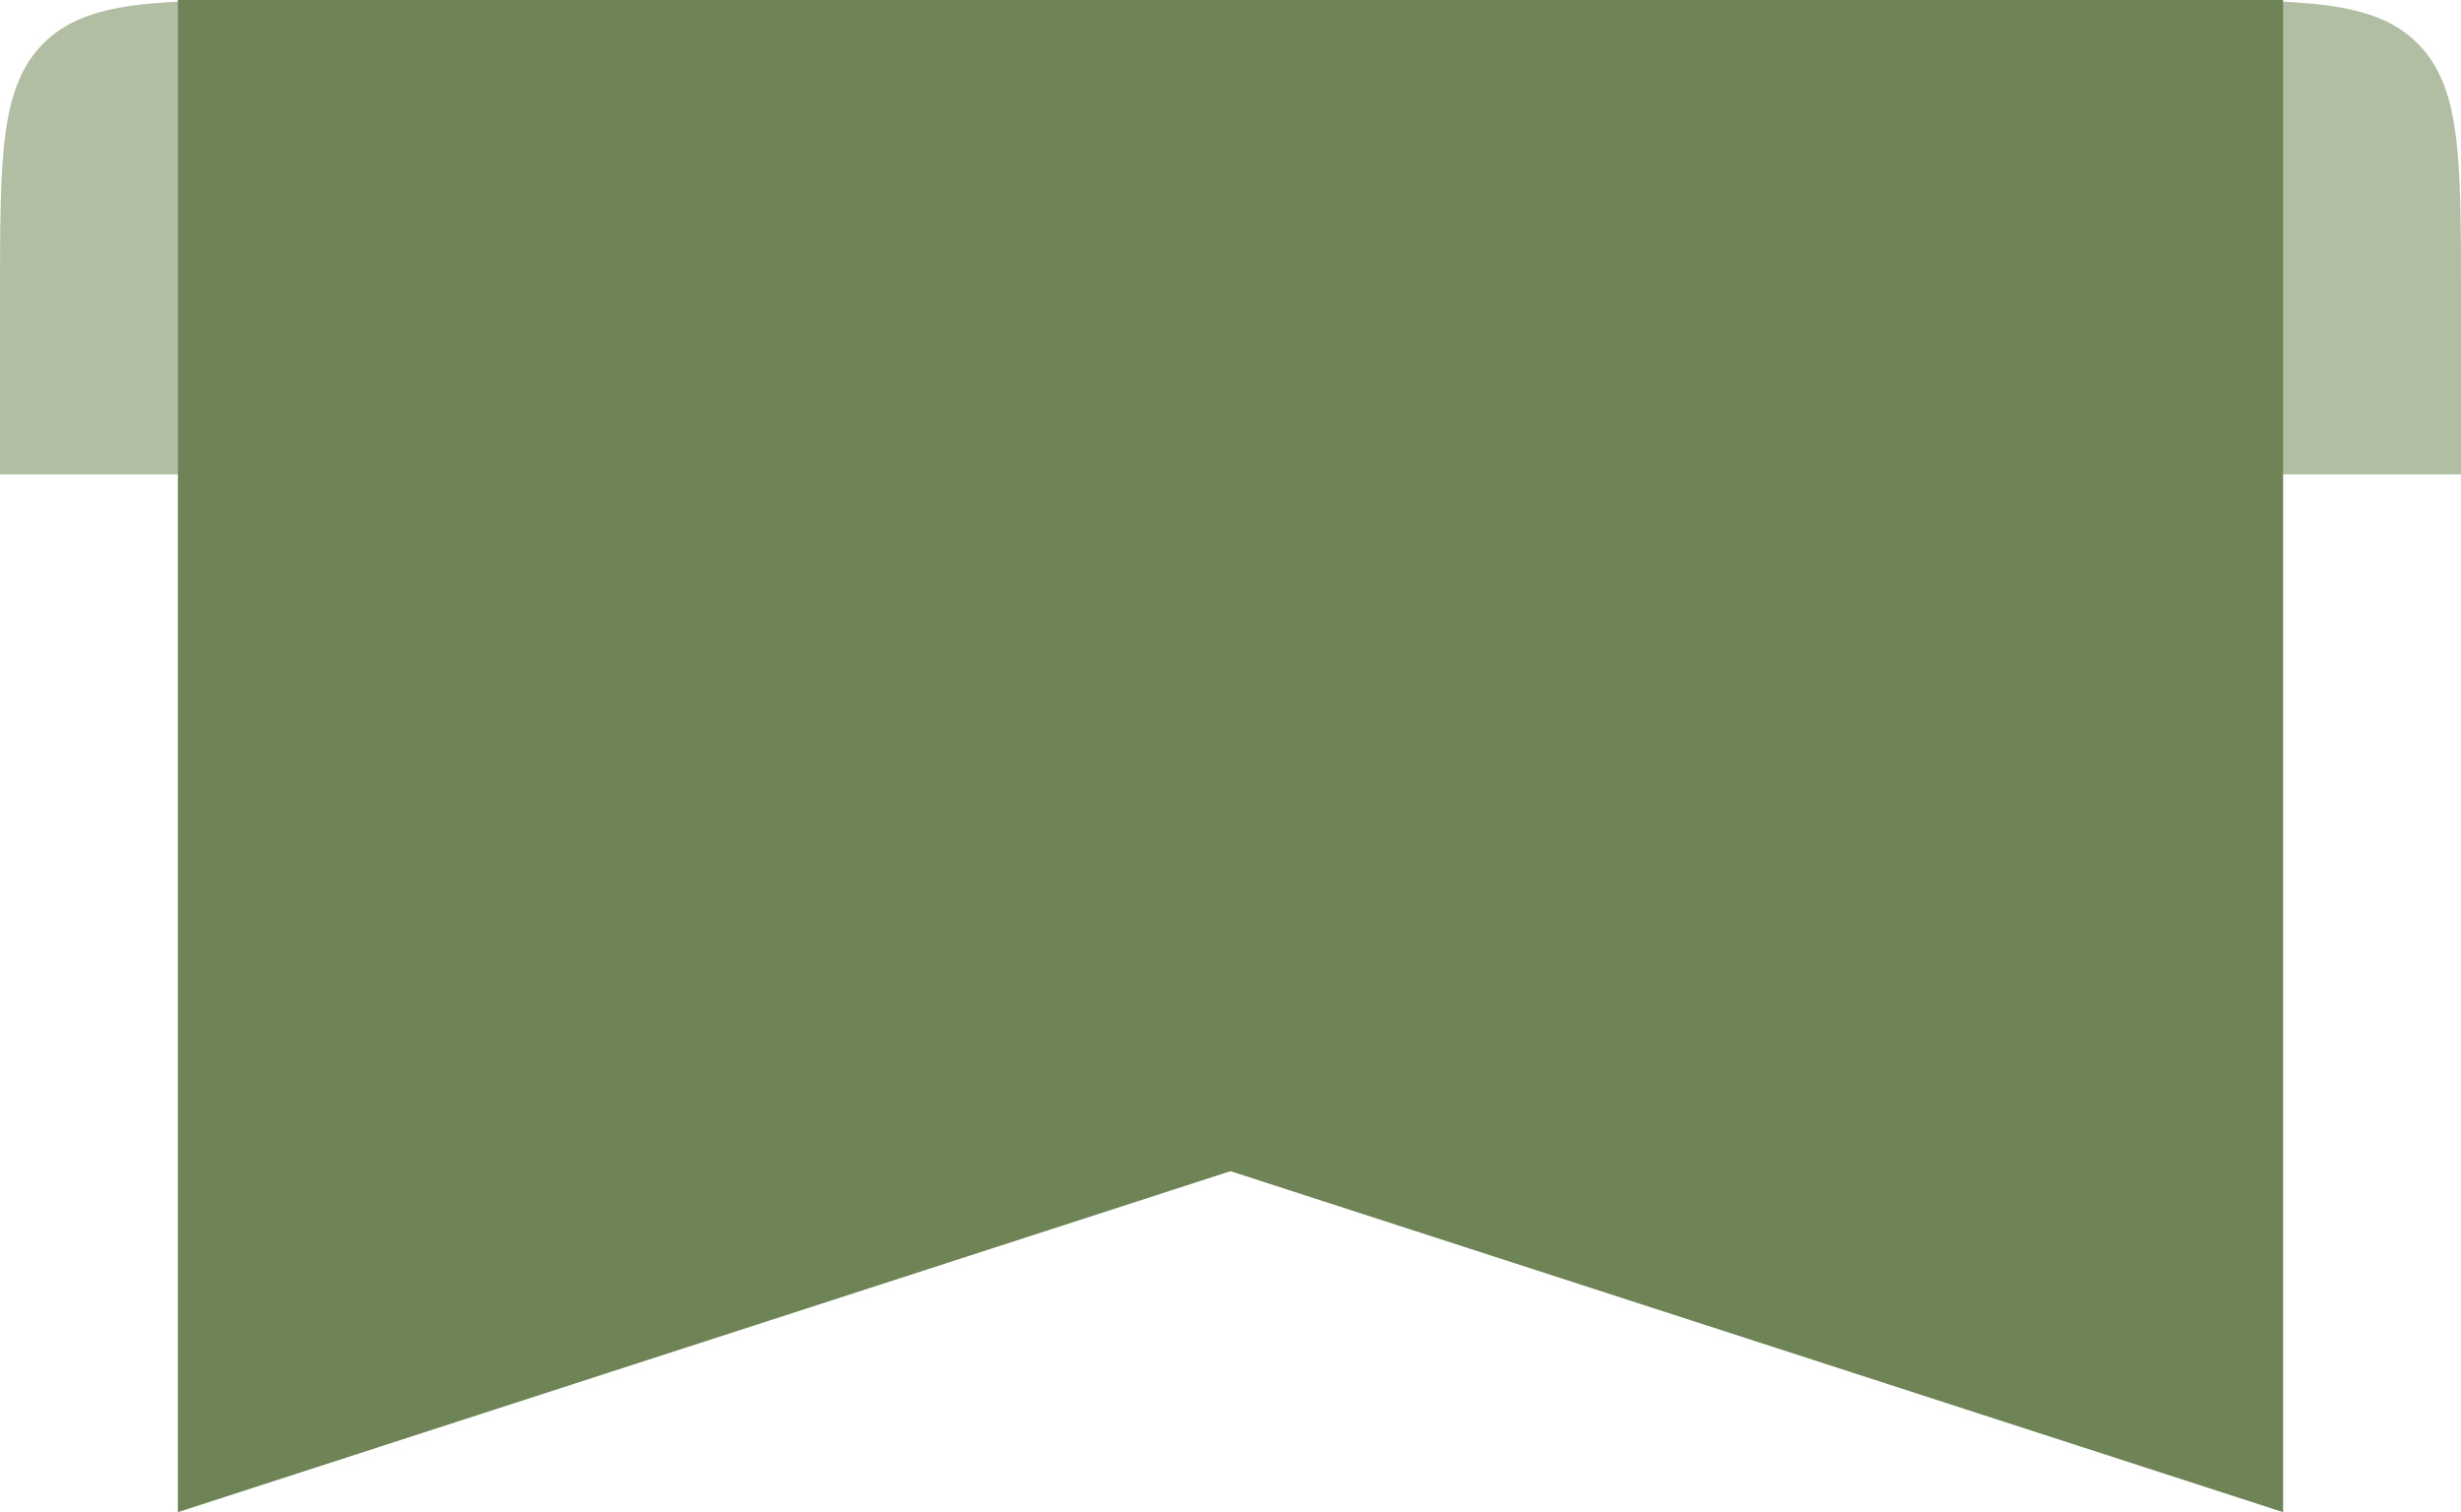 <?xml version="1.0" encoding="UTF-8"?> <svg xmlns="http://www.w3.org/2000/svg" width="83" height="51" viewBox="0 0 83 51" fill="none"><path d="M0 10C0 5.286 0 2.929 1.464 1.464C2.929 0 5.286 0 10 0H73C77.714 0 80.071 0 81.535 1.464C83 2.929 83 5.286 83 10V16H0V10Z" fill="#B1BEA3"></path><path d="M6 0H77V51L41.5 39.5L6 51V0Z" fill="#6E8456"></path></svg> 